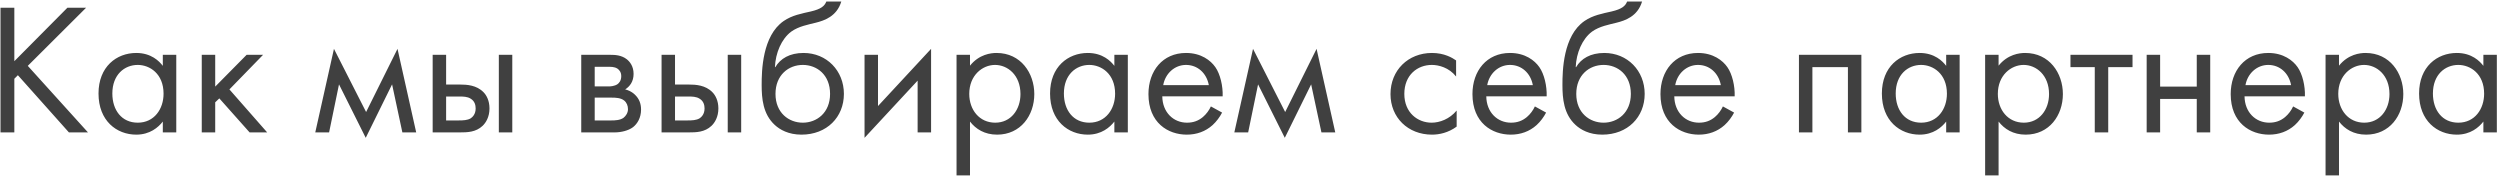 <?xml version="1.0" encoding="UTF-8"?> <svg xmlns="http://www.w3.org/2000/svg" width="321" height="23" viewBox="0 0 321 23" fill="none"> <path d="M1.84 0.992H0.064V17H1.84V10.112L2.296 9.656L8.848 17H11.296L3.568 8.456L11.056 0.992H8.656L1.84 7.856V0.992ZM20.905 8.456C20.449 7.856 19.417 6.8 17.497 6.8C14.953 6.8 12.649 8.576 12.649 12.008C12.649 15.512 14.977 17.288 17.497 17.288C19.249 17.288 20.329 16.352 20.905 15.608V17H22.633V7.04H20.905V8.456ZM17.689 8.336C19.225 8.336 21.001 9.464 21.001 12.032C21.001 14 19.801 15.752 17.689 15.752C15.625 15.752 14.425 14.144 14.425 12.008C14.425 9.584 15.985 8.336 17.689 8.336ZM25.905 7.04V17H27.633V13.136L28.161 12.632L32.049 17H34.305L29.457 11.48L33.777 7.04H31.665L27.633 11.12V7.04H25.905ZM40.48 17H42.256L43.528 10.832L46.96 17.696L50.344 10.832L51.664 17H53.44L51.04 6.272L47.008 14.384L42.88 6.272L40.48 17ZM55.554 17H59.034C60.018 17 61.098 16.976 61.962 16.16C62.394 15.752 62.85 15.008 62.85 13.928C62.85 12.92 62.466 12.224 62.082 11.84C61.194 10.928 59.946 10.856 59.058 10.856H57.282V7.04H55.554V17ZM57.282 15.464V12.392H58.914C59.466 12.392 60.018 12.392 60.45 12.68C60.954 12.992 61.074 13.496 61.074 13.928C61.074 14.696 60.642 15.056 60.426 15.2C60.018 15.44 59.466 15.464 58.89 15.464H57.282ZM64.05 17H65.778V7.04H64.05V17ZM74.632 7.04V17H78.928C79.72 17 80.68 16.784 81.28 16.328C81.832 15.896 82.312 15.128 82.312 14.072C82.312 13.304 82.072 12.68 81.52 12.152C81.04 11.696 80.56 11.552 80.272 11.48C80.872 11.096 81.352 10.472 81.352 9.488C81.352 8.48 80.848 7.904 80.488 7.616C79.792 7.064 78.928 7.04 78.4 7.04H74.632ZM76.36 11.096V8.576H77.896C78.424 8.576 78.88 8.552 79.288 8.816C79.552 9.008 79.768 9.296 79.768 9.776C79.768 10.376 79.48 10.664 79.288 10.808C78.904 11.072 78.352 11.096 78.184 11.096H76.36ZM76.36 15.464V12.536H78.568C79.048 12.536 79.696 12.56 80.128 12.896C80.464 13.16 80.632 13.568 80.632 14.024C80.632 14.48 80.368 14.888 80.056 15.128C79.624 15.44 78.976 15.464 78.496 15.464H76.36ZM84.945 17H88.424C89.409 17 90.489 16.976 91.353 16.16C91.784 15.752 92.24 15.008 92.24 13.928C92.24 12.92 91.856 12.224 91.472 11.84C90.585 10.928 89.337 10.856 88.448 10.856H86.672V7.04H84.945V17ZM86.672 15.464V12.392H88.305C88.856 12.392 89.409 12.392 89.841 12.68C90.344 12.992 90.465 13.496 90.465 13.928C90.465 14.696 90.032 15.056 89.817 15.2C89.409 15.44 88.856 15.464 88.281 15.464H86.672ZM93.441 17H95.168V7.04H93.441V17ZM106.101 0.2C105.885 0.752 105.453 1.16 104.109 1.472C102.957 1.736 101.709 1.952 100.629 2.696C97.869 4.592 97.797 9.128 97.797 10.904C97.797 12.656 97.965 14.648 99.477 16.04C100.125 16.64 101.229 17.288 102.909 17.288C106.173 17.288 108.357 15.032 108.357 12.056C108.357 9.08 106.149 6.8 103.173 6.8C101.397 6.8 100.197 7.52 99.549 8.624H99.501C99.573 6.8 100.341 5 101.589 4.064C102.549 3.368 103.821 3.152 104.757 2.912C105.813 2.648 107.445 2.12 108.021 0.2H106.101ZM103.077 8.336C104.901 8.336 106.581 9.608 106.581 12.056C106.581 14.48 104.877 15.752 103.077 15.752C101.301 15.752 99.573 14.504 99.573 12.056C99.573 9.632 101.253 8.336 103.077 8.336ZM111.007 7.04V17.696L117.823 10.352V17H119.551V6.272L112.735 13.616V7.04H111.007ZM124.548 15.608C125.292 16.568 126.42 17.288 128.028 17.288C131.052 17.288 132.804 14.816 132.804 12.08C132.804 9.392 131.076 6.8 127.956 6.8C127.236 6.8 125.724 6.968 124.548 8.432V7.04H122.82V22.52H124.548V15.608ZM127.788 15.752C125.748 15.752 124.452 14.096 124.452 12.056C124.452 9.656 126.156 8.336 127.764 8.336C129.372 8.336 131.028 9.632 131.028 12.08C131.028 14.072 129.804 15.752 127.788 15.752ZM143.084 8.456C142.628 7.856 141.596 6.8 139.676 6.8C137.132 6.8 134.828 8.576 134.828 12.008C134.828 15.512 137.156 17.288 139.676 17.288C141.428 17.288 142.508 16.352 143.084 15.608V17H144.812V7.04H143.084V8.456ZM139.868 8.336C141.404 8.336 143.18 9.464 143.18 12.032C143.18 14 141.98 15.752 139.868 15.752C137.804 15.752 136.604 14.144 136.604 12.008C136.604 9.584 138.164 8.336 139.868 8.336ZM155.477 13.664C155.261 14.144 154.901 14.648 154.445 15.032C153.869 15.512 153.221 15.752 152.405 15.752C150.677 15.752 149.261 14.432 149.237 12.368H156.989C157.037 11.048 156.677 9.512 156.053 8.624C155.453 7.76 154.229 6.8 152.285 6.8C149.285 6.8 147.461 9.104 147.461 12.08C147.461 15.776 149.981 17.288 152.381 17.288C153.653 17.288 154.781 16.88 155.693 16.064C156.197 15.608 156.629 15.008 156.917 14.456L155.477 13.664ZM149.357 10.928C149.621 9.44 150.821 8.336 152.285 8.336C153.749 8.336 154.925 9.368 155.213 10.928H149.357ZM158.488 17H160.264L161.536 10.832L164.968 17.696L168.352 10.832L169.672 17H171.448L169.048 6.272L165.016 14.384L160.888 6.272L158.488 17ZM186.963 7.76C186.483 7.424 185.451 6.8 183.867 6.8C180.795 6.8 178.539 9.032 178.539 12.08C178.539 15.08 180.771 17.288 183.867 17.288C184.803 17.288 185.955 17.048 187.035 16.256V14.192C186.123 15.296 184.851 15.752 183.819 15.752C182.043 15.752 180.315 14.48 180.315 12.056C180.315 9.632 181.995 8.336 183.843 8.336C184.731 8.336 186.051 8.672 186.963 9.824V7.76ZM197.079 13.664C196.863 14.144 196.503 14.648 196.047 15.032C195.471 15.512 194.823 15.752 194.007 15.752C192.279 15.752 190.863 14.432 190.839 12.368H198.591C198.639 11.048 198.279 9.512 197.655 8.624C197.055 7.76 195.831 6.8 193.887 6.8C190.887 6.8 189.063 9.104 189.063 12.08C189.063 15.776 191.583 17.288 193.983 17.288C195.255 17.288 196.383 16.88 197.295 16.064C197.799 15.608 198.231 15.008 198.519 14.456L197.079 13.664ZM190.959 10.928C191.223 9.44 192.423 8.336 193.887 8.336C195.351 8.336 196.527 9.368 196.815 10.928H190.959ZM208.921 0.2C208.705 0.752 208.273 1.16 206.929 1.472C205.777 1.736 204.529 1.952 203.449 2.696C200.689 4.592 200.617 9.128 200.617 10.904C200.617 12.656 200.785 14.648 202.297 16.04C202.945 16.64 204.049 17.288 205.729 17.288C208.993 17.288 211.177 15.032 211.177 12.056C211.177 9.08 208.969 6.8 205.993 6.8C204.217 6.8 203.017 7.52 202.369 8.624H202.321C202.393 6.8 203.161 5 204.409 4.064C205.369 3.368 206.641 3.152 207.577 2.912C208.633 2.648 210.265 2.12 210.841 0.2H208.921ZM205.897 8.336C207.721 8.336 209.401 9.608 209.401 12.056C209.401 14.48 207.697 15.752 205.897 15.752C204.121 15.752 202.393 14.504 202.393 12.056C202.393 9.632 204.073 8.336 205.897 8.336ZM221.219 13.664C221.003 14.144 220.643 14.648 220.187 15.032C219.611 15.512 218.963 15.752 218.147 15.752C216.419 15.752 215.003 14.432 214.979 12.368H222.731C222.779 11.048 222.419 9.512 221.795 8.624C221.195 7.76 219.971 6.8 218.027 6.8C215.027 6.8 213.203 9.104 213.203 12.08C213.203 15.776 215.723 17.288 218.123 17.288C219.395 17.288 220.523 16.88 221.435 16.064C221.939 15.608 222.371 15.008 222.659 14.456L221.219 13.664ZM215.099 10.928C215.363 9.44 216.563 8.336 218.027 8.336C219.491 8.336 220.667 9.368 220.955 10.928H215.099ZM230.984 7.04V17H232.712V8.624H237.272V17H239V7.04H230.984ZM249.889 8.456C249.433 7.856 248.401 6.8 246.481 6.8C243.937 6.8 241.633 8.576 241.633 12.008C241.633 15.512 243.961 17.288 246.481 17.288C248.233 17.288 249.313 16.352 249.889 15.608V17H251.617V7.04H249.889V8.456ZM246.673 8.336C248.209 8.336 249.985 9.464 249.985 12.032C249.985 14 248.785 15.752 246.673 15.752C244.609 15.752 243.409 14.144 243.409 12.008C243.409 9.584 244.969 8.336 246.673 8.336ZM256.618 15.608C257.362 16.568 258.49 17.288 260.098 17.288C263.122 17.288 264.874 14.816 264.874 12.08C264.874 9.392 263.146 6.8 260.026 6.8C259.306 6.8 257.794 6.968 256.618 8.432V7.04H254.89V22.52H256.618V15.608ZM259.858 15.752C257.818 15.752 256.522 14.096 256.522 12.056C256.522 9.656 258.226 8.336 259.834 8.336C261.442 8.336 263.098 9.632 263.098 12.08C263.098 14.072 261.874 15.752 259.858 15.752ZM273.816 8.624V7.04H265.848V8.624H268.968V17H270.696V8.624H273.816ZM275.632 17H277.36V12.704H282.064V17H283.792V7.04H282.064V11.12H277.36V7.04H275.632V17ZM294.438 13.664C294.222 14.144 293.862 14.648 293.406 15.032C292.83 15.512 292.182 15.752 291.366 15.752C289.638 15.752 288.222 14.432 288.198 12.368H295.95C295.998 11.048 295.638 9.512 295.014 8.624C294.414 7.76 293.19 6.8 291.246 6.8C288.246 6.8 286.422 9.104 286.422 12.08C286.422 15.776 288.942 17.288 291.342 17.288C292.614 17.288 293.742 16.88 294.654 16.064C295.158 15.608 295.59 15.008 295.878 14.456L294.438 13.664ZM288.318 10.928C288.582 9.44 289.782 8.336 291.246 8.336C292.71 8.336 293.886 9.368 294.174 10.928H288.318ZM300.329 15.608C301.073 16.568 302.201 17.288 303.809 17.288C306.833 17.288 308.585 14.816 308.585 12.08C308.585 9.392 306.857 6.8 303.737 6.8C303.017 6.8 301.505 6.968 300.329 8.432V7.04H298.601V22.52H300.329V15.608ZM303.569 15.752C301.529 15.752 300.233 14.096 300.233 12.056C300.233 9.656 301.937 8.336 303.545 8.336C305.153 8.336 306.809 9.632 306.809 12.08C306.809 14.072 305.585 15.752 303.569 15.752ZM318.866 8.456C318.41 7.856 317.378 6.8 315.458 6.8C312.914 6.8 310.61 8.576 310.61 12.008C310.61 15.512 312.938 17.288 315.458 17.288C317.21 17.288 318.29 16.352 318.866 15.608V17H320.594V7.04H318.866V8.456ZM315.65 8.336C317.186 8.336 318.962 9.464 318.962 12.032C318.962 14 317.762 15.752 315.65 15.752C313.586 15.752 312.386 14.144 312.386 12.008C312.386 9.584 313.946 8.336 315.65 8.336Z" fill="#404040"></path> </svg> 